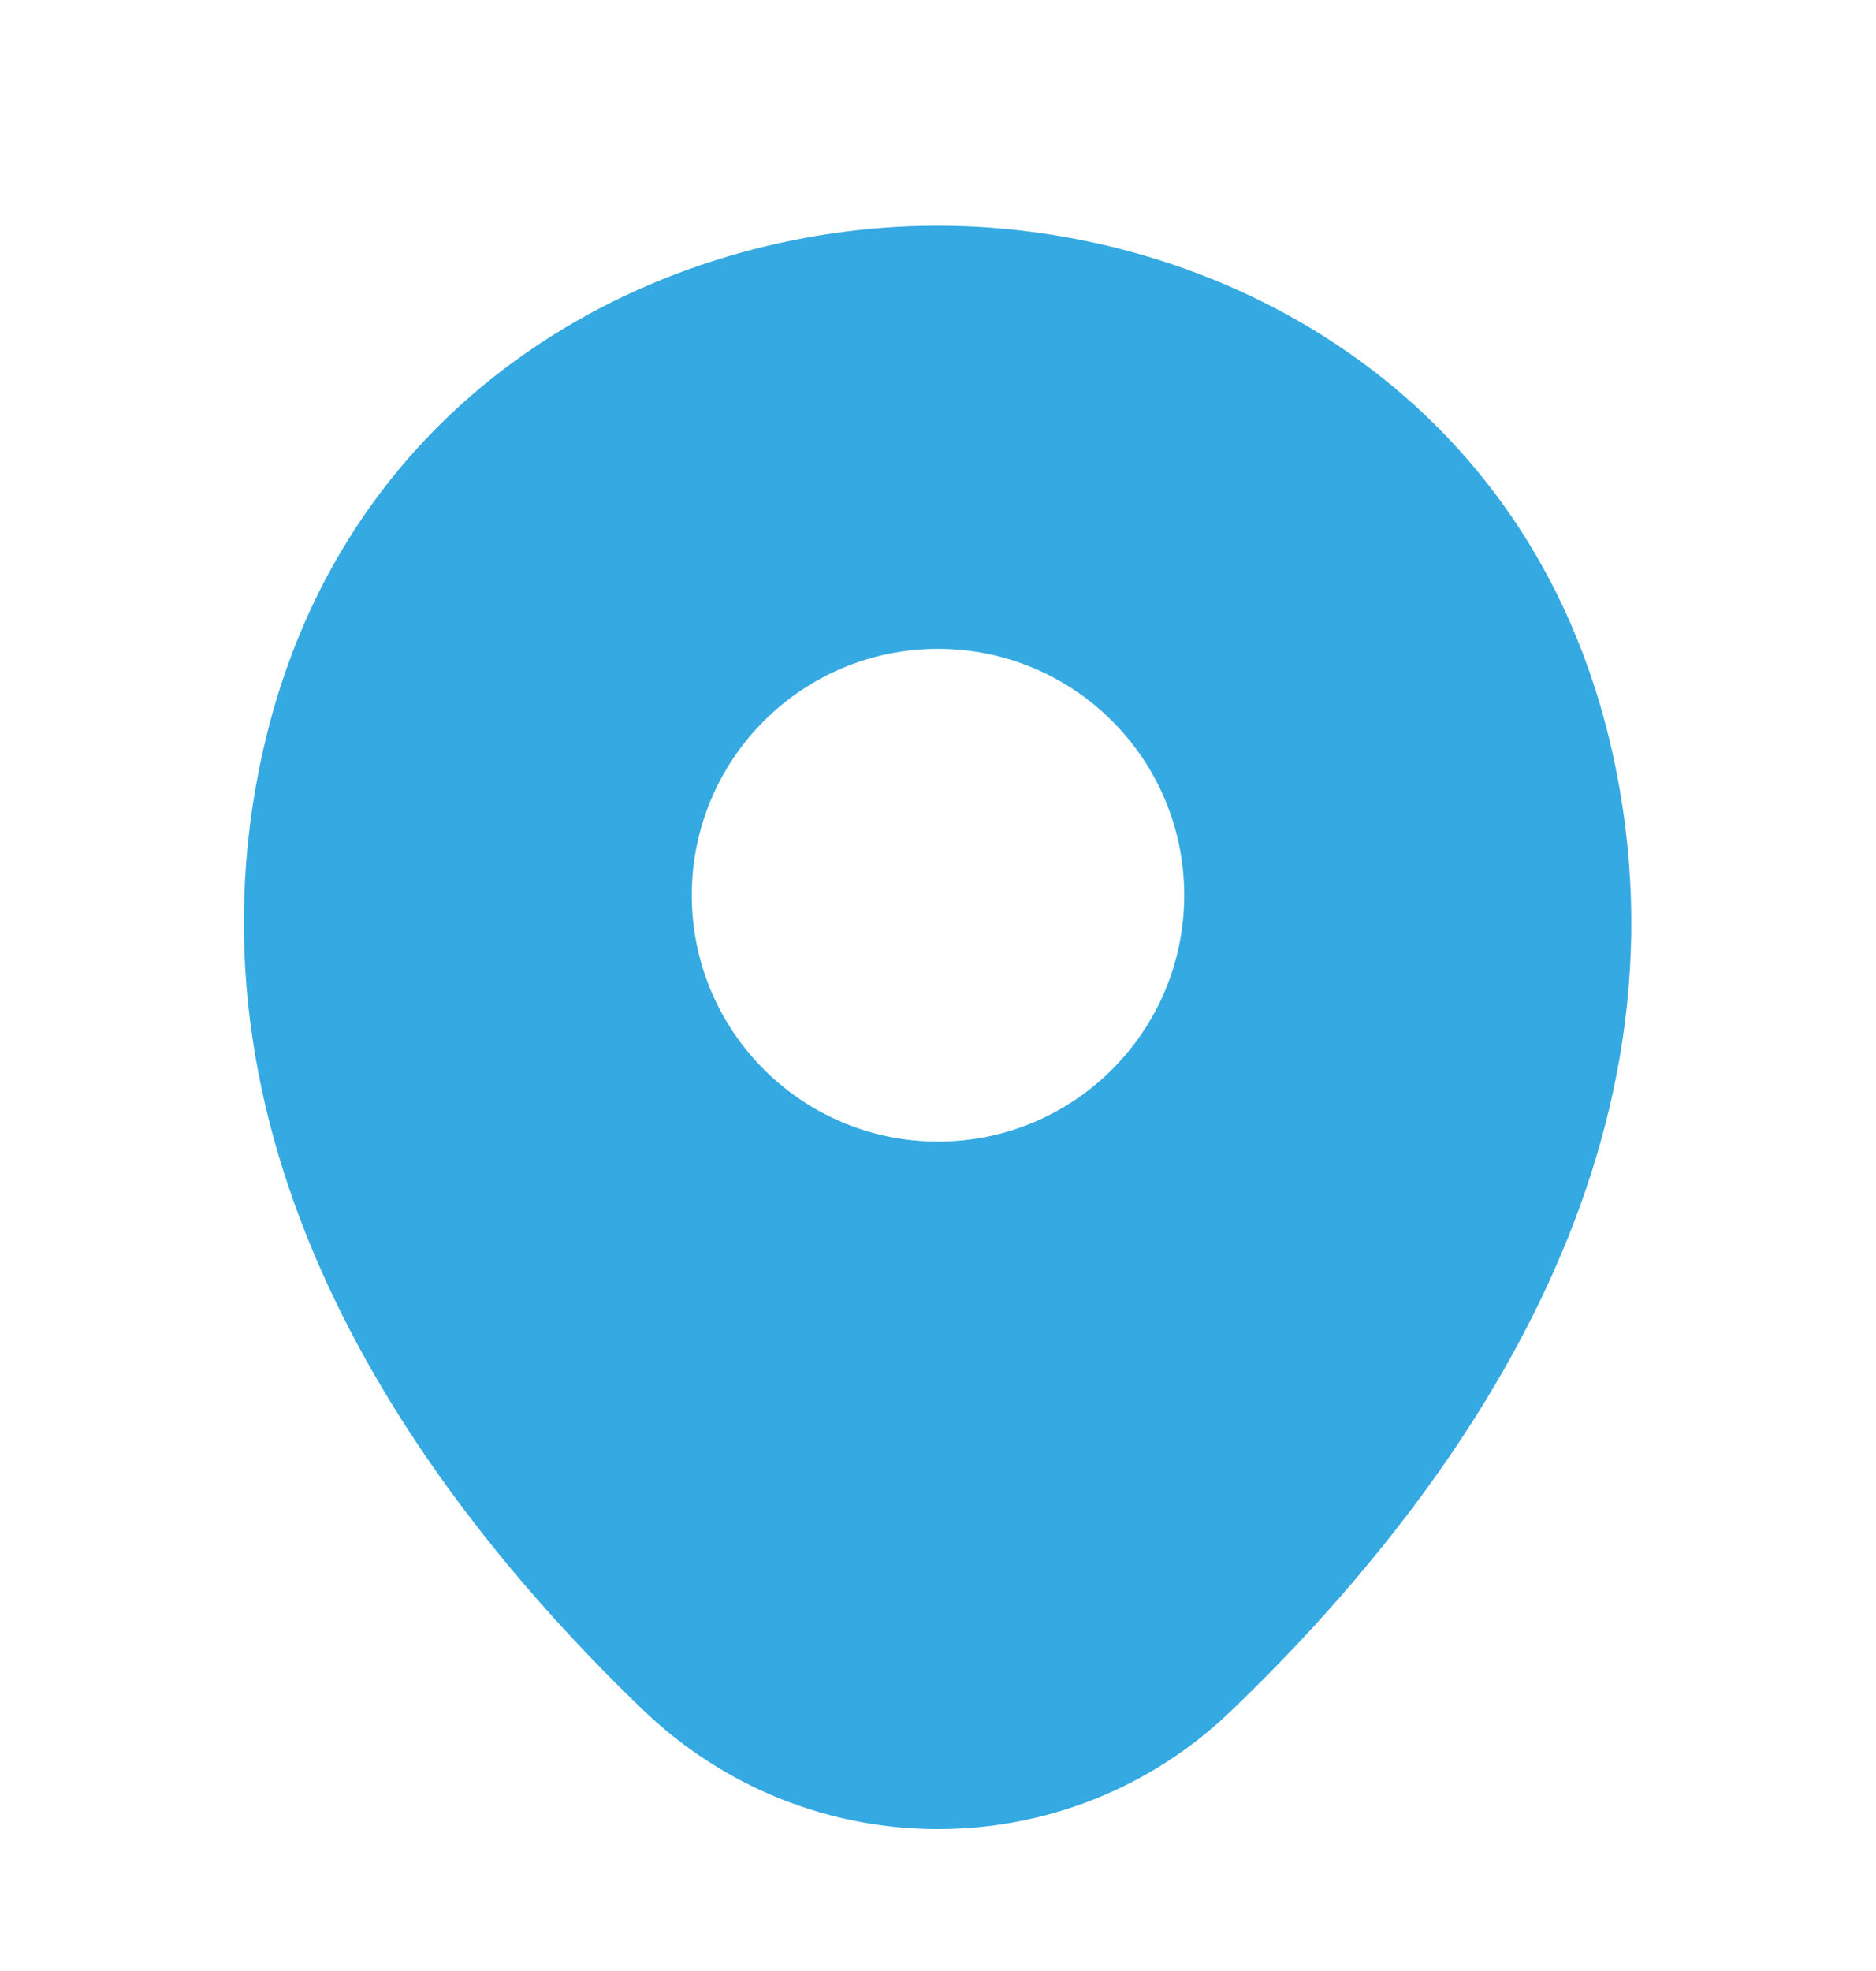 <svg width="20" height="21" viewBox="0 0 20 21" fill="none" xmlns="http://www.w3.org/2000/svg">
<path d="M17.183 7.988C16.308 4.138 12.95 2.405 10 2.405C10 2.405 10 2.405 9.991 2.405C7.05 2.405 3.683 4.13 2.808 7.98C1.833 12.28 4.466 15.921 6.85 18.213C7.733 19.063 8.866 19.488 10 19.488C11.133 19.488 12.266 19.063 13.141 18.213C15.525 15.921 18.158 12.288 17.183 7.988ZM10 12.163C8.55 12.163 7.375 10.988 7.375 9.538C7.375 8.088 8.55 6.913 10 6.913C11.45 6.913 12.625 8.088 12.625 9.538C12.625 10.988 11.45 12.163 10 12.163Z" fill="#35A9E1"/>
</svg>
